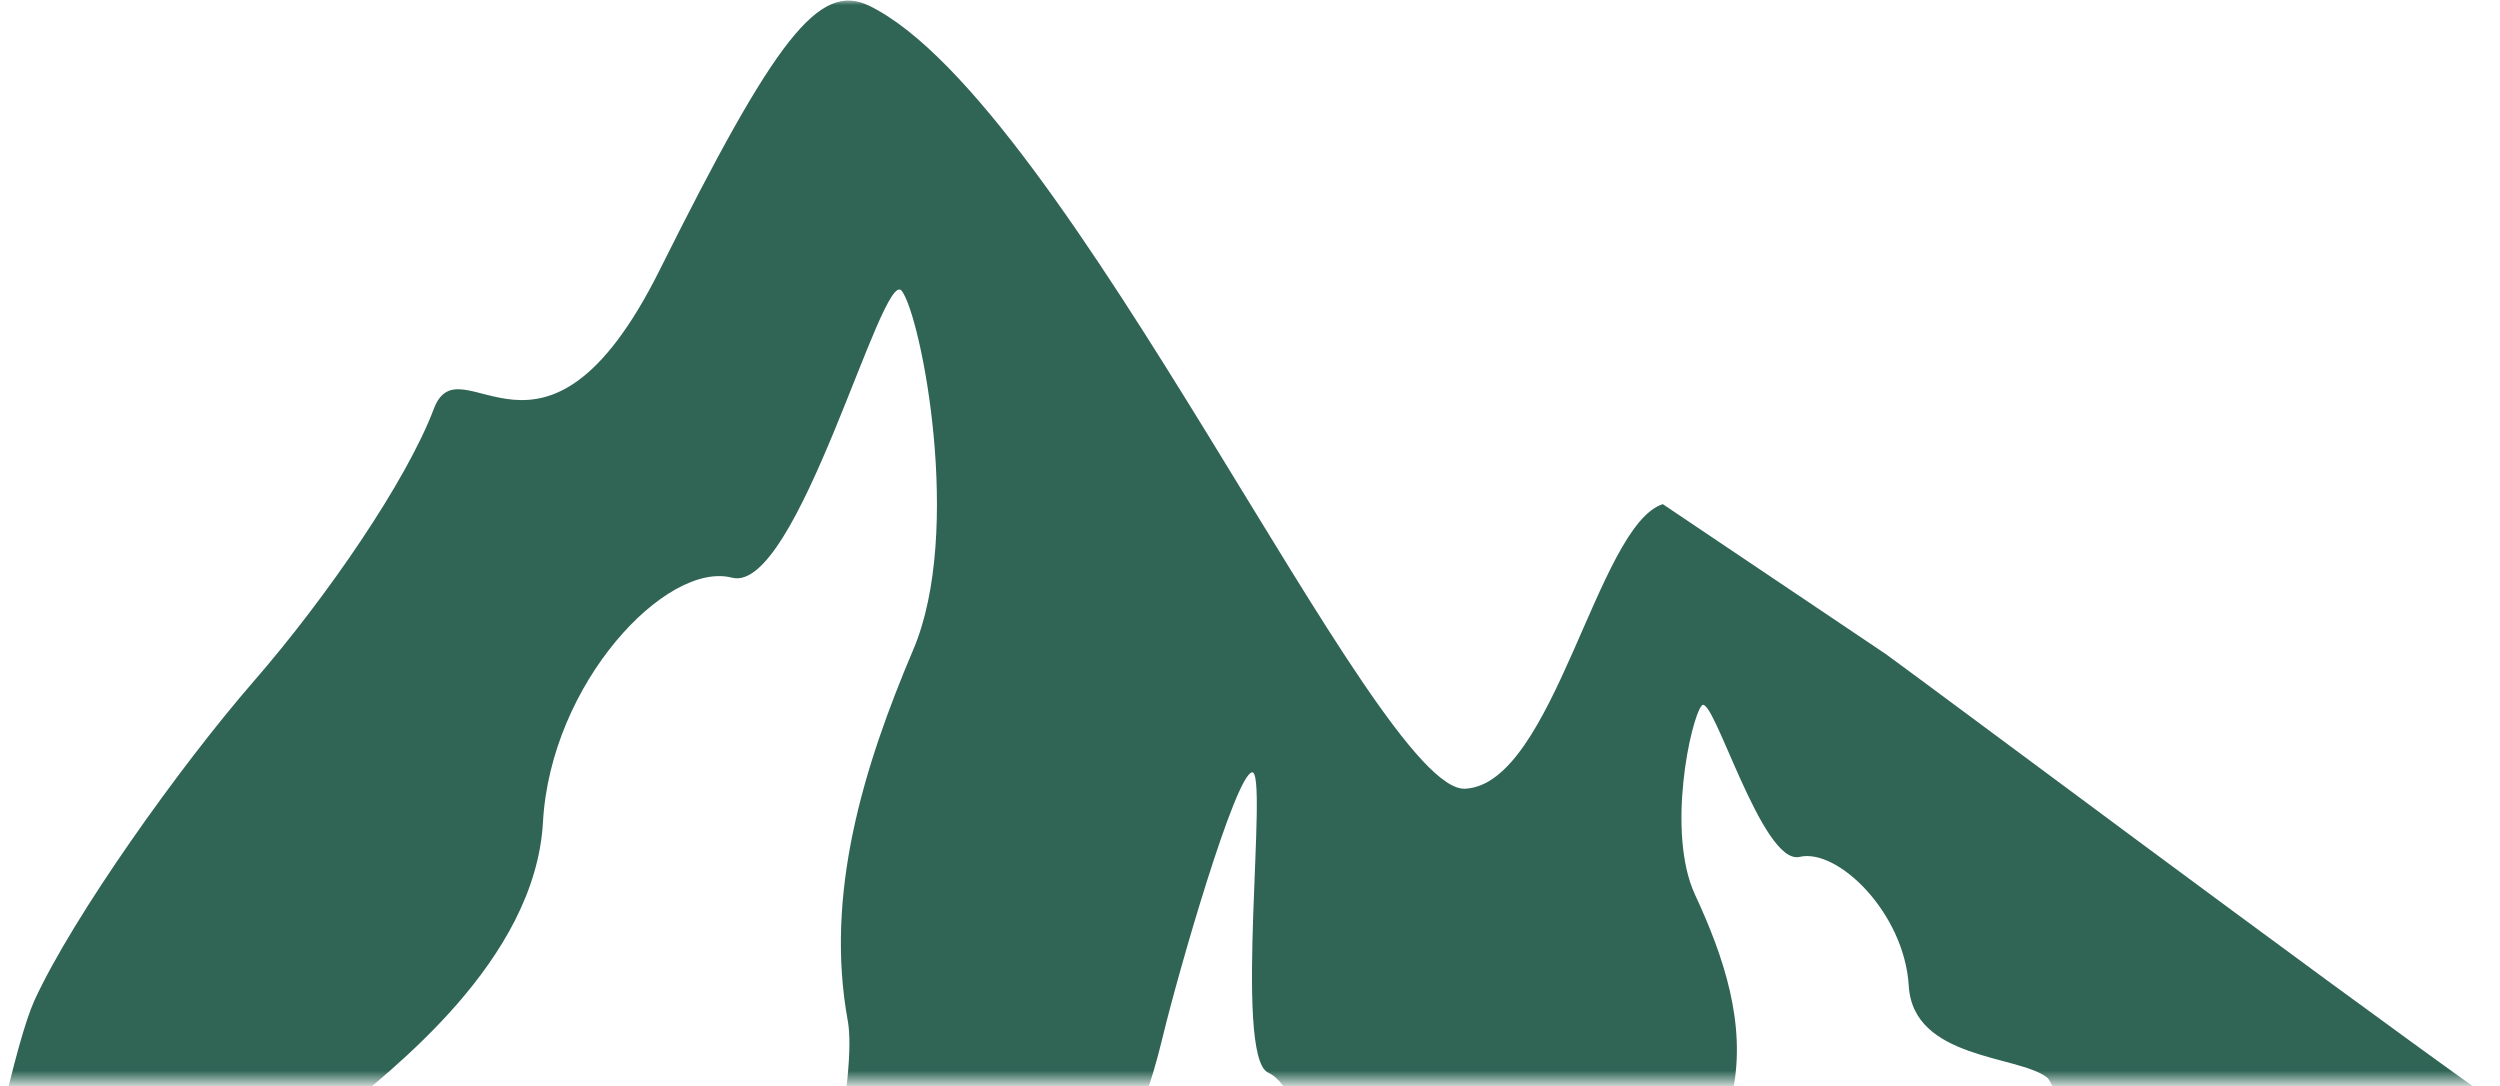 <?xml version="1.0" encoding="UTF-8"?>
<svg xmlns="http://www.w3.org/2000/svg" width="244" height="106" viewBox="0 0 244 106" fill="none">
  <mask id="mask0_466_2" style="mask-type:luminance" maskUnits="userSpaceOnUse" x="0" y="0" width="244" height="106">
    <path d="M0 0H243.191V105.518H0V0Z" fill="white"></path>
  </mask>
  <g mask="url(#mask0_466_2)">
    <path d="M31.038 110.846C31.928 109.819 32.647 109.055 33.126 108.656C38.022 104.536 52.228 93.844 52.993 80.254C53.735 66.674 65.043 54.727 71.445 56.382C77.835 58.036 86.119 25.926 88.013 28.39C89.896 30.855 94.038 51.852 89.143 63.388C84.248 74.913 80.482 87.26 82.741 99.618C83.209 102.151 82.627 107.309 81.441 113.859C89.463 113.905 98.671 113.825 108.644 113.631C110.984 109.934 112.421 105.609 113.471 101.238C115.046 94.711 120.535 75.723 122.189 75.381C123.855 75.039 120.329 103.076 123.764 104.684C125.807 105.643 127.039 109.215 126.856 113.186C140.458 112.786 154.848 112.239 169.123 111.588C168.952 109.237 168.929 107.423 169.134 106.442C170.435 99.926 168.267 93.41 165.437 87.328C162.618 81.246 165.003 70.166 166.087 68.865C167.171 67.564 171.953 84.51 175.65 83.631C179.336 82.764 185.863 89.063 186.296 96.229C186.73 103.395 196.931 102.973 199.761 105.141C200.286 105.552 200.857 107.332 201.507 109.922C216.809 109.032 231.005 108.062 242.804 107.058C225.63 94.825 189.491 67.781 184.048 63.833L162.288 49.204C155.886 51.258 151.641 76.568 142.992 76.979C134.331 77.389 104.137 10.007 84.853 0.571C79.923 -1.837 75.667 3.743 64.37 26.382C53.073 49.01 44.971 32.921 42.335 39.916C39.699 46.911 31.894 58.299 24.728 66.537C17.573 74.765 7.132 89.417 3.355 97.655C2.465 99.618 1.278 103.966 0.046 109.42C11.172 110.162 21.772 110.481 31.038 110.846Z" fill="#306556"></path>
  </g>
</svg>
